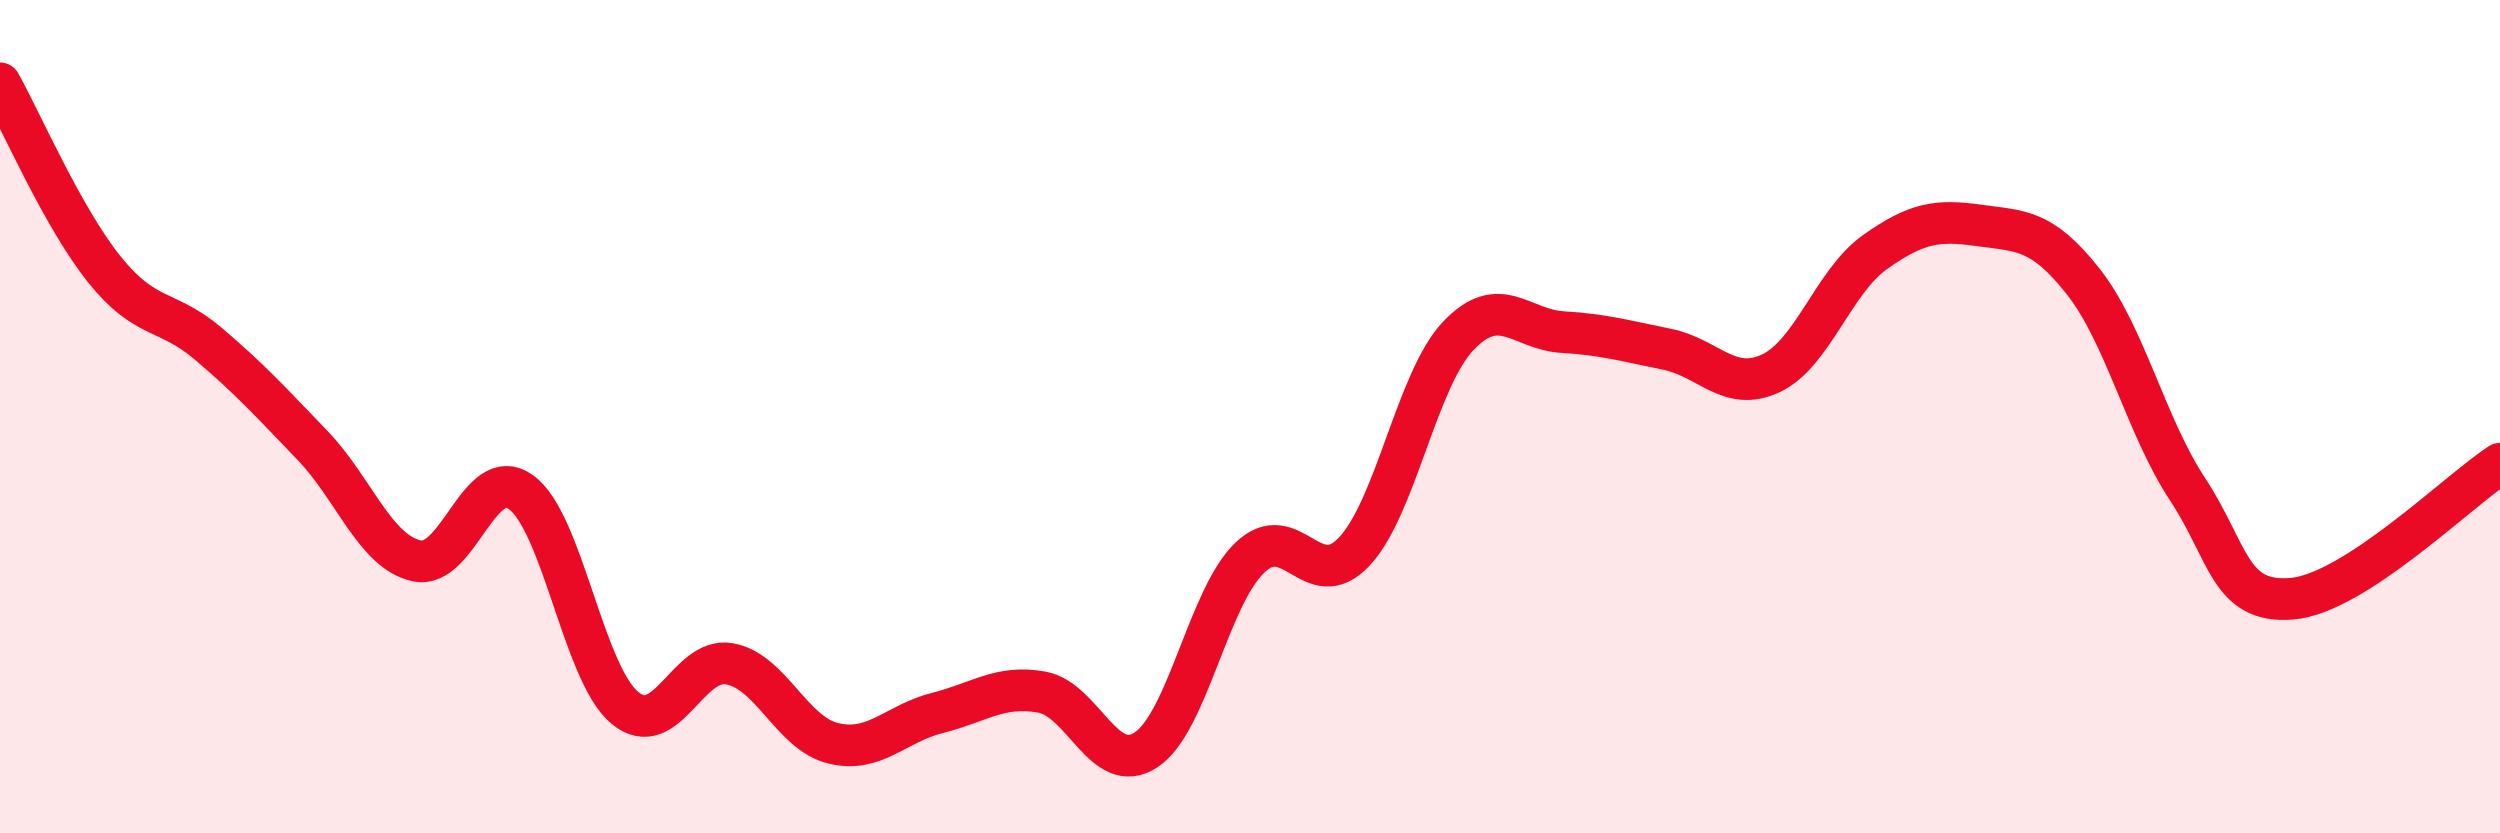 
    <svg width="60" height="20" viewBox="0 0 60 20" xmlns="http://www.w3.org/2000/svg">
      <path
        d="M 0,2 C 0.5,2.89 1.5,5.21 2.5,6.46 C 3.5,7.71 4,7.4 5,8.25 C 6,9.1 6.5,9.65 7.5,10.69 C 8.5,11.73 9,13.24 10,13.46 C 11,13.68 11.5,11.1 12.5,11.81 C 13.5,12.52 14,16.17 15,16.99 C 16,17.81 16.5,15.76 17.5,15.93 C 18.5,16.1 19,17.6 20,17.84 C 21,18.08 21.5,17.36 22.5,17.11 C 23.5,16.86 24,16.43 25,16.61 C 26,16.79 26.5,18.65 27.5,18 C 28.5,17.35 29,14.33 30,13.38 C 31,12.43 31.5,14.3 32.5,13.24 C 33.5,12.18 34,9.11 35,8.06 C 36,7.01 36.5,7.91 37.5,7.97 C 38.5,8.03 39,8.18 40,8.38 C 41,8.58 41.5,9.43 42.5,8.96 C 43.5,8.49 44,6.76 45,6.05 C 46,5.34 46.5,5.27 47.5,5.41 C 48.5,5.55 49,5.49 50,6.76 C 51,8.03 51.5,10.22 52.5,11.74 C 53.5,13.26 53.5,14.49 55,14.37 C 56.5,14.25 59,11.78 60,11.13L60 20L0 20Z"
        fill="#EB0A25"
        opacity="0.1"
        stroke-linecap="round"
        stroke-linejoin="round"
      />
      <path
        d="M 0,2 C 0.5,2.89 1.5,5.21 2.5,6.46 C 3.5,7.71 4,7.4 5,8.25 C 6,9.1 6.5,9.65 7.5,10.69 C 8.5,11.73 9,13.24 10,13.46 C 11,13.68 11.5,11.1 12.5,11.81 C 13.5,12.52 14,16.17 15,16.99 C 16,17.81 16.5,15.76 17.5,15.93 C 18.5,16.1 19,17.6 20,17.84 C 21,18.08 21.5,17.36 22.5,17.11 C 23.5,16.86 24,16.43 25,16.61 C 26,16.79 26.5,18.65 27.5,18 C 28.5,17.35 29,14.33 30,13.38 C 31,12.43 31.5,14.3 32.5,13.24 C 33.5,12.18 34,9.11 35,8.06 C 36,7.01 36.5,7.91 37.5,7.97 C 38.5,8.03 39,8.18 40,8.38 C 41,8.58 41.5,9.43 42.5,8.96 C 43.5,8.49 44,6.76 45,6.05 C 46,5.34 46.5,5.27 47.5,5.41 C 48.5,5.55 49,5.49 50,6.76 C 51,8.03 51.5,10.22 52.5,11.74 C 53.5,13.26 53.5,14.49 55,14.37 C 56.5,14.25 59,11.78 60,11.13"
        stroke="#EB0A25"
        stroke-width="1"
        fill="none"
        stroke-linecap="round"
        stroke-linejoin="round"
      />
    </svg>
  